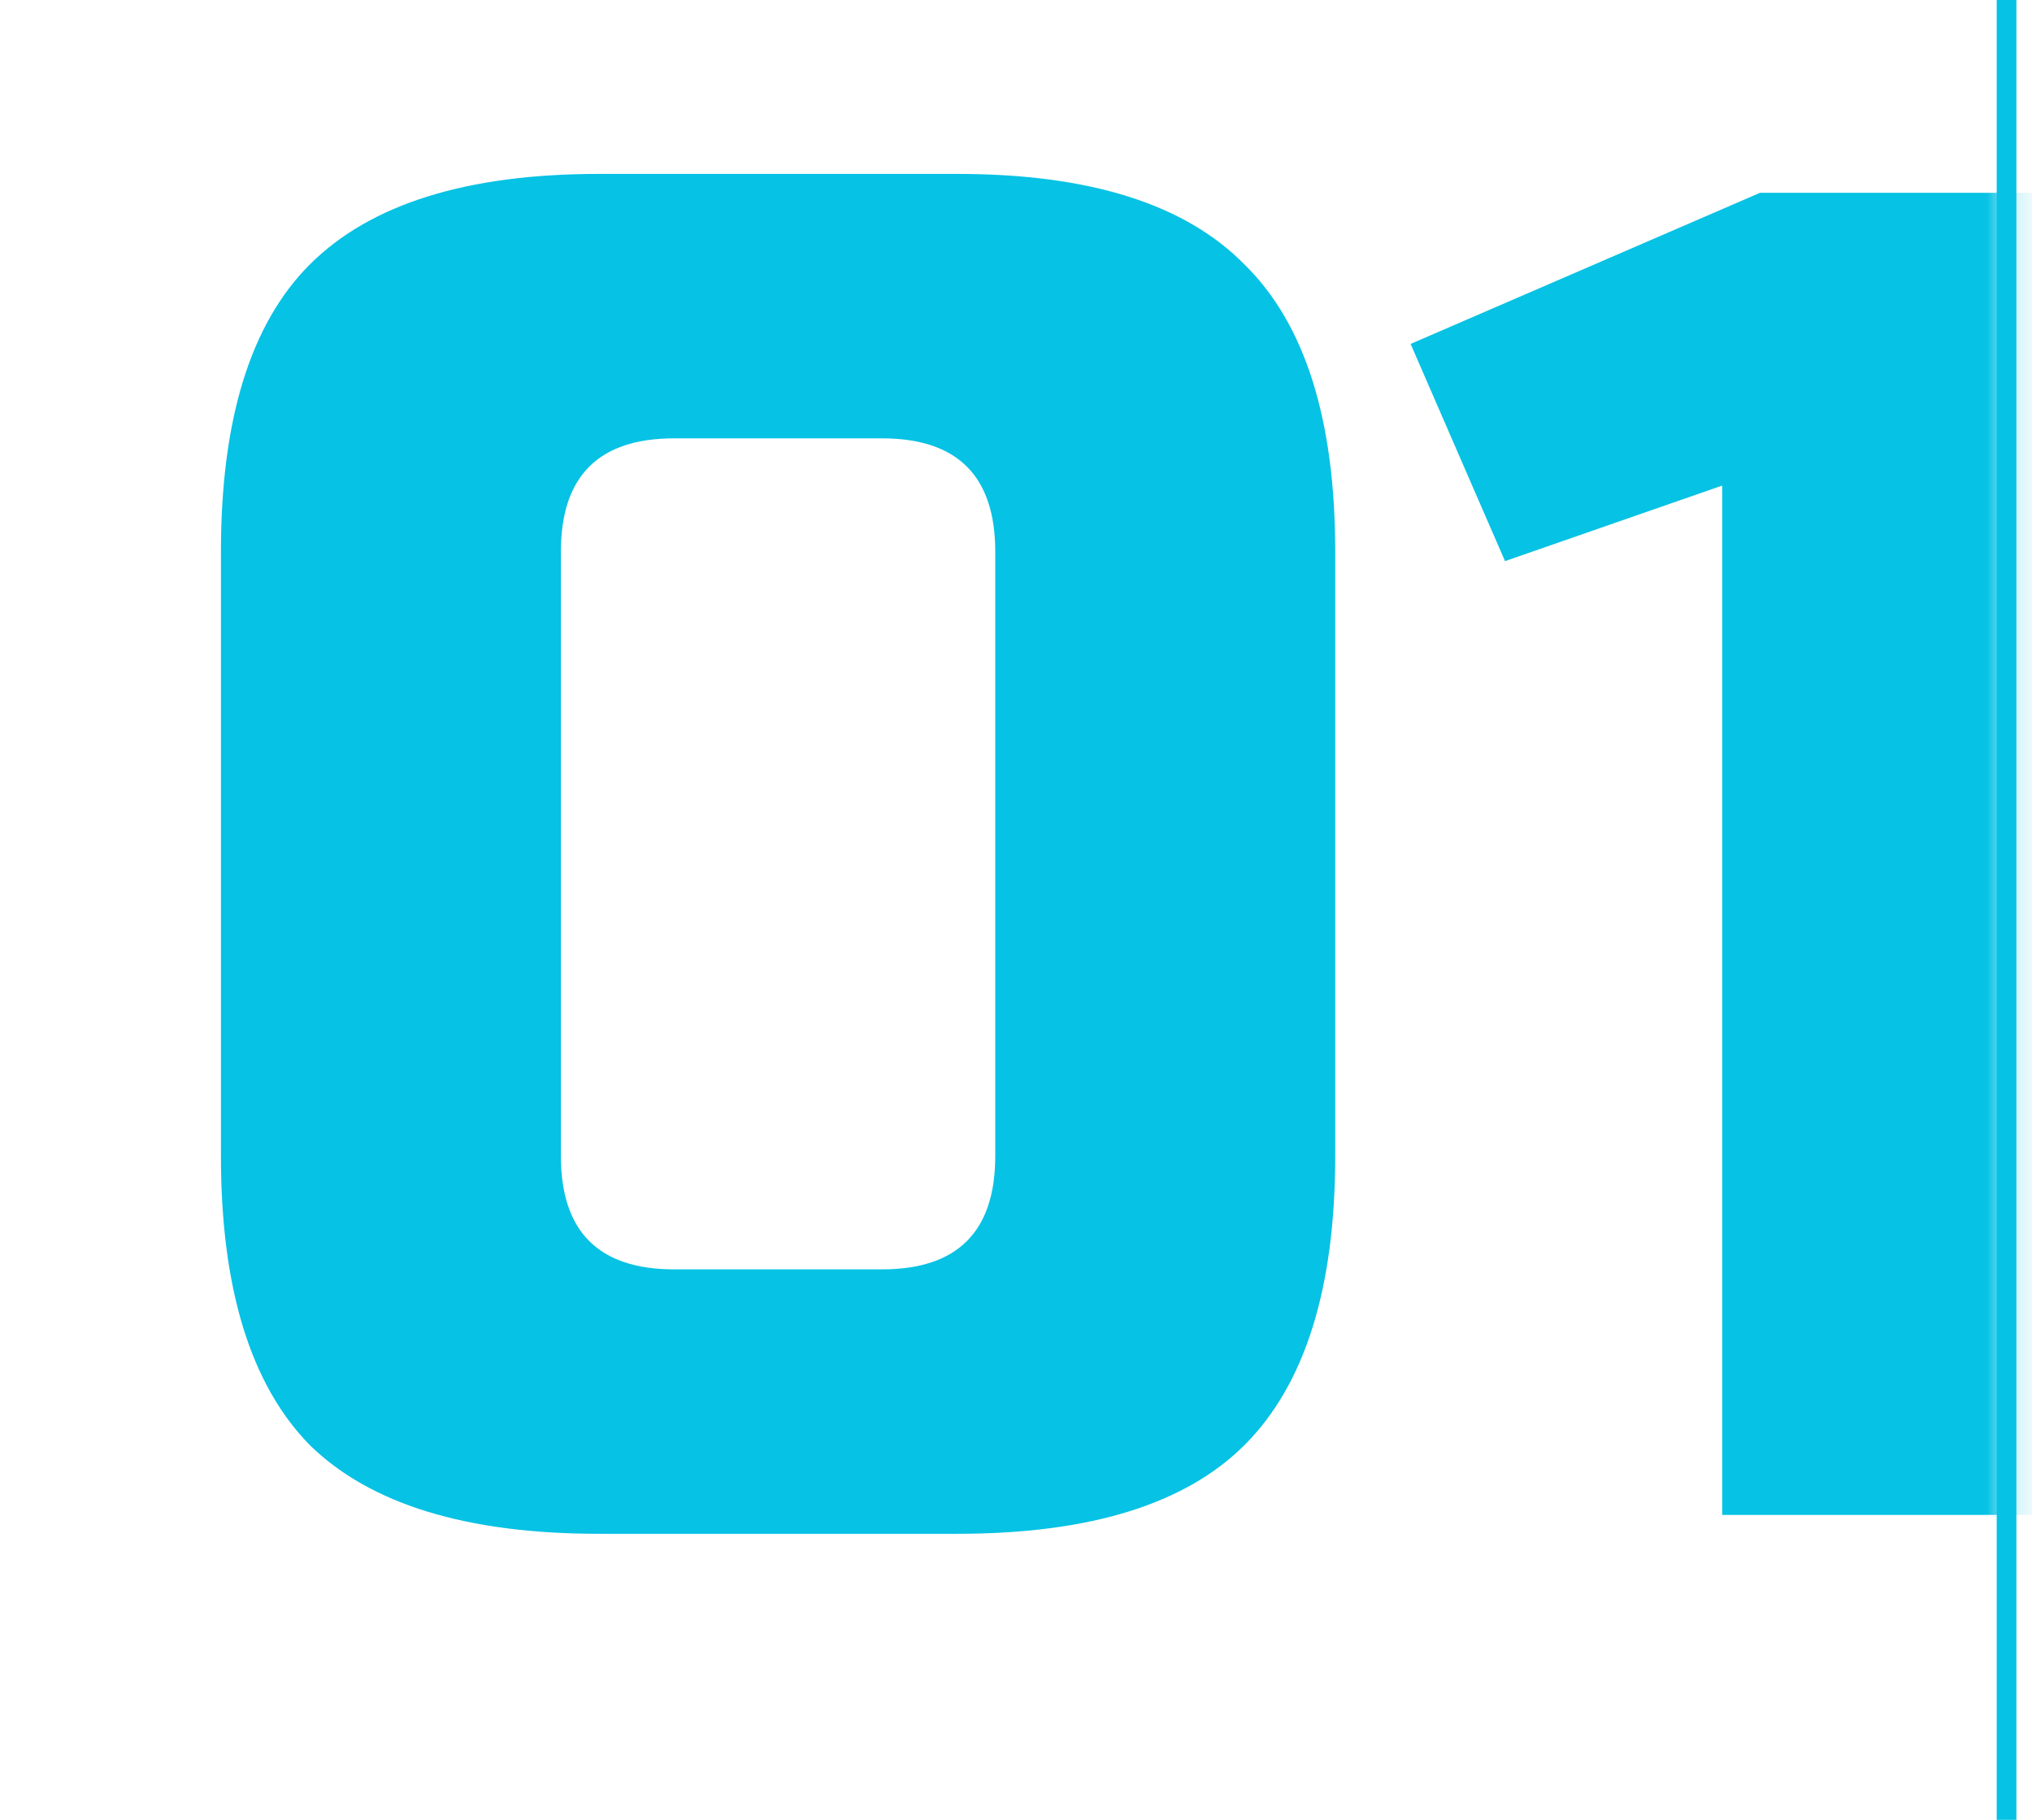 <svg width="67" height="60" viewBox="0 0 67 60" fill="none" xmlns="http://www.w3.org/2000/svg">
<mask id="mask0" mask-type="alpha" maskUnits="userSpaceOnUse" x="0" y="4" width="67" height="52">
<path d="M0 4.541H66.162V55.784H0V4.541Z" fill="#C4C4C4"/>
</mask>
<g mask="url(#mask0)">
<path d="M32.816 18.188C32.816 15.698 31.571 14.452 29.08 14.452H22.23C19.739 14.452 18.494 15.698 18.494 18.188V38.115C18.494 40.606 19.739 41.851 22.23 41.851H29.08C31.571 41.851 32.816 40.606 32.816 38.115V18.188ZM44.025 38.115C44.025 42.474 43.028 45.65 41.036 47.642C39.084 49.593 35.929 50.569 31.571 50.569H19.739C15.38 50.569 12.204 49.593 10.212 47.642C8.261 45.65 7.285 42.474 7.285 38.115V18.188C7.285 13.829 8.261 10.675 10.212 8.723C12.204 6.731 15.38 5.734 19.739 5.734H31.571C35.929 5.734 39.084 6.731 41.036 8.723C43.028 10.675 44.025 13.829 44.025 18.188V38.115Z" fill="#06C2E4"/>
<path d="M56.785 49.946V16.009L49.624 18.5L46.511 11.339L58.031 6.357H67.994V49.946H56.785Z" fill="#06C2E4"/>
</g>
<path fill-rule="evenodd" clip-rule="evenodd" d="M65.836 60V0H66.485V60H65.836Z" fill="#06C2E4"/>
</svg>
